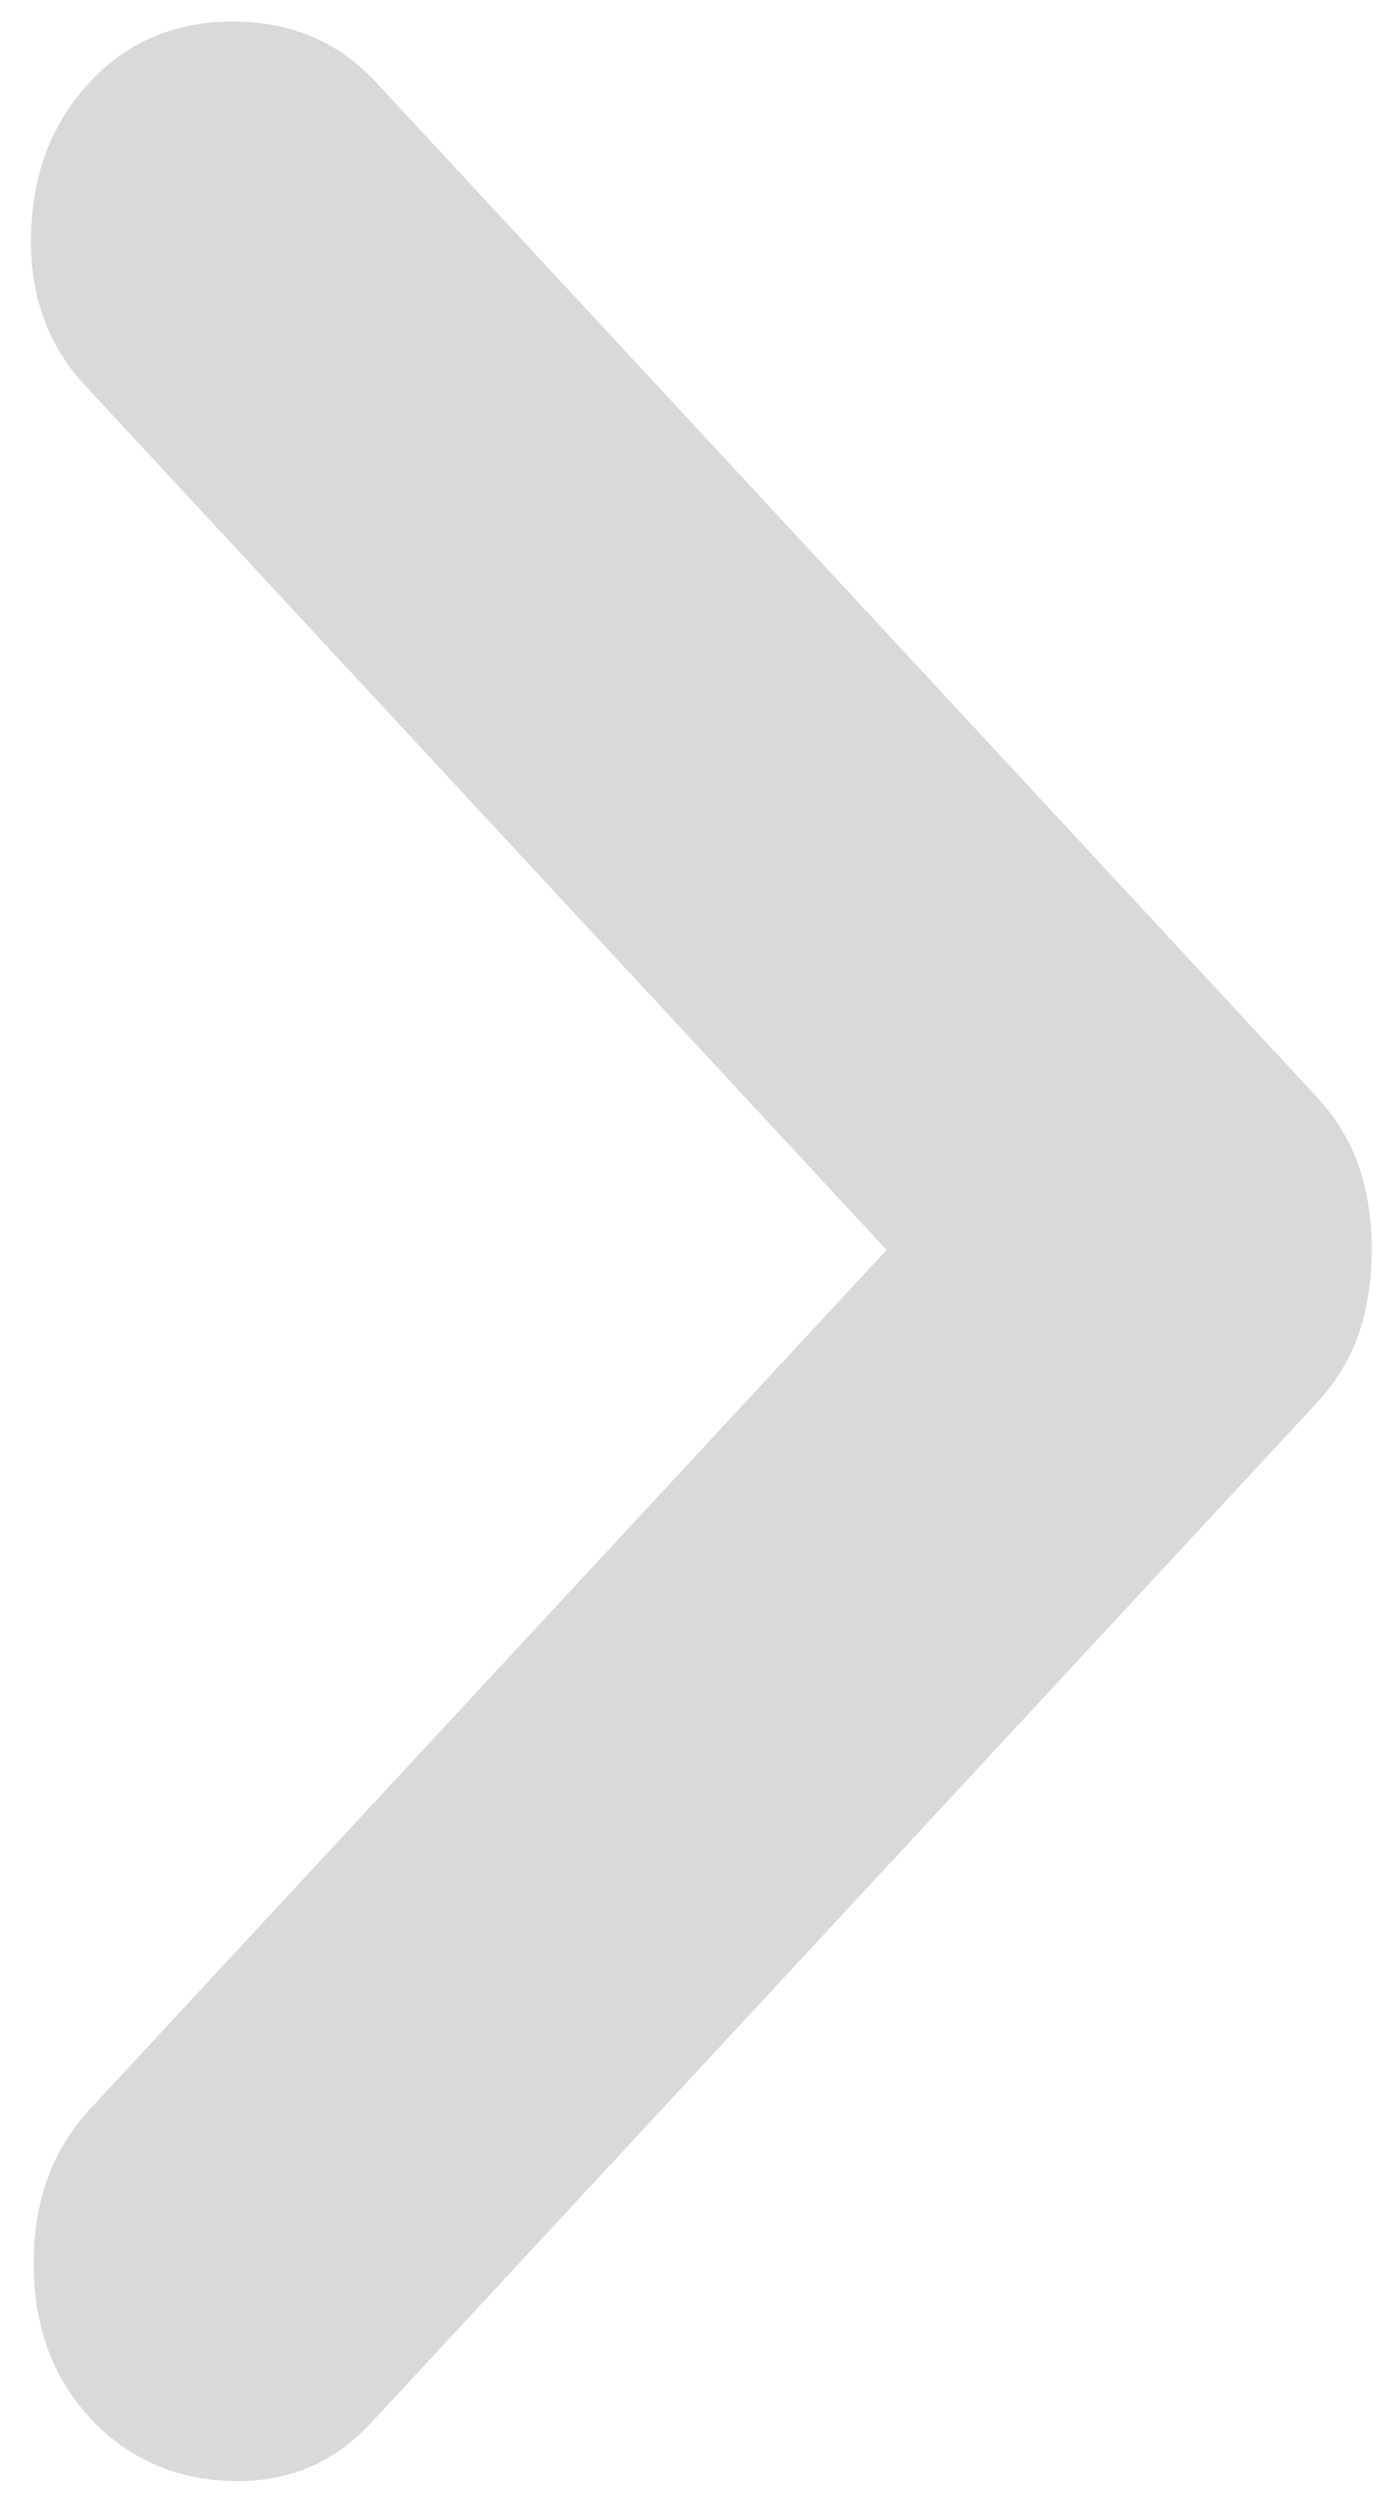 <svg width="29" height="52" viewBox="0 0 29 52" fill="none" xmlns="http://www.w3.org/2000/svg">
<path d="M28.538 26C28.538 26.611 28.45 27.184 28.274 27.719C28.098 28.253 27.797 28.75 27.369 29.208L7.713 50.406C6.933 51.247 5.959 51.647 4.789 51.607C3.618 51.567 2.645 51.129 1.869 50.292C1.09 49.451 0.7 48.382 0.7 47.083C0.7 45.785 1.09 44.715 1.869 43.875L18.444 26L1.762 8.01C0.983 7.17 0.611 6.119 0.645 4.857C0.679 3.595 1.087 2.546 1.869 1.708C2.648 0.868 3.64 0.448 4.844 0.448C6.048 0.448 7.04 0.868 7.819 1.708L27.369 22.792C27.794 23.25 28.096 23.747 28.274 24.281C28.453 24.816 28.54 25.389 28.538 26Z" fill="#D9D9D9"/>
</svg>
